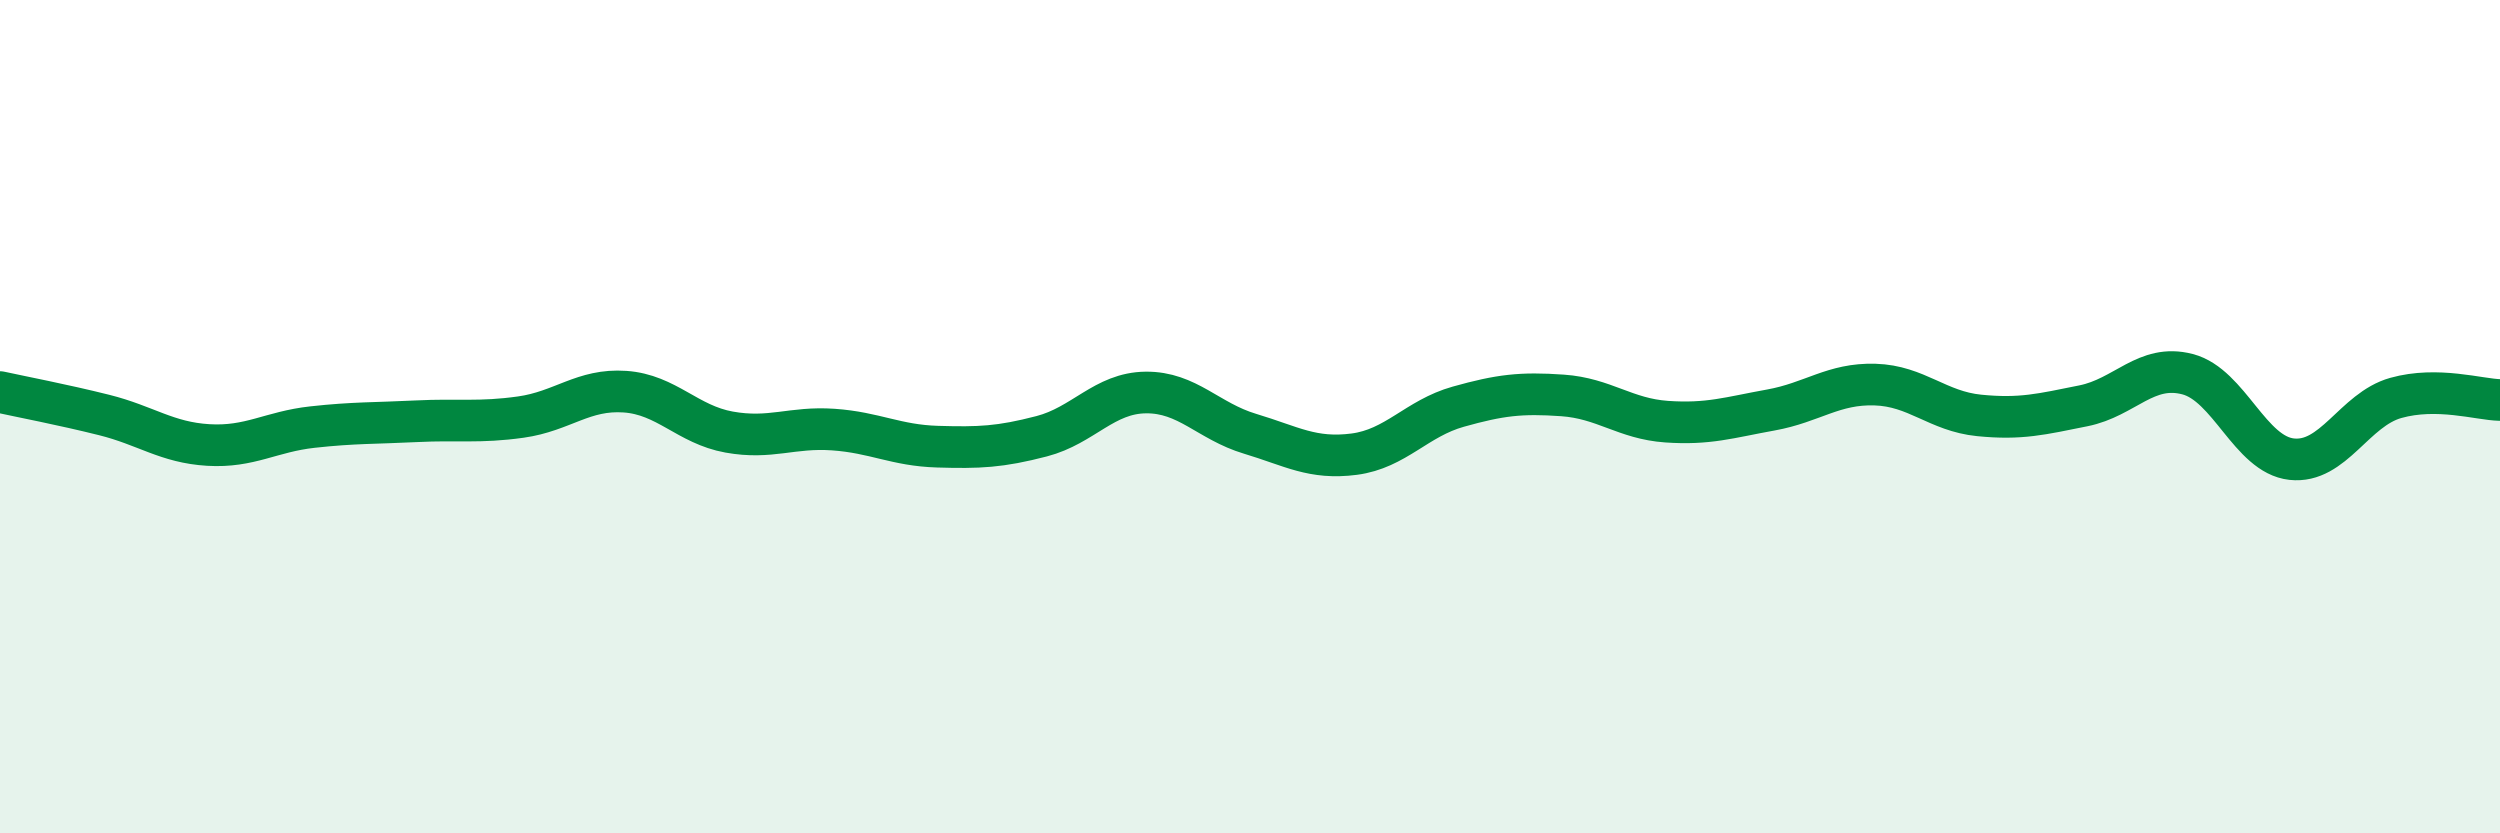 
    <svg width="60" height="20" viewBox="0 0 60 20" xmlns="http://www.w3.org/2000/svg">
      <path
        d="M 0,9.41 C 0.5,9.52 1.5,9.71 2.5,9.96 C 3.5,10.21 4,10.62 5,10.68 C 6,10.74 6.5,10.36 7.5,10.25 C 8.5,10.14 9,10.16 10,10.11 C 11,10.06 11.5,10.15 12.5,10.01 C 13.5,9.87 14,9.33 15,9.4 C 16,9.47 16.5,10.19 17.5,10.37 C 18.5,10.55 19,10.24 20,10.31 C 21,10.38 21.5,10.69 22.5,10.72 C 23.5,10.75 24,10.73 25,10.47 C 26,10.21 26.5,9.43 27.5,9.42 C 28.5,9.41 29,10.11 30,10.41 C 31,10.71 31.5,11.03 32.5,10.9 C 33.5,10.77 34,10.04 35,9.76 C 36,9.48 36.5,9.42 37.5,9.49 C 38.5,9.56 39,10.05 40,10.12 C 41,10.19 41.5,10.02 42.5,9.84 C 43.5,9.66 44,9.2 45,9.23 C 46,9.26 46.5,9.87 47.5,9.97 C 48.5,10.07 49,9.94 50,9.74 C 51,9.54 51.5,8.72 52.5,8.98 C 53.5,9.24 54,10.91 55,11.02 C 56,11.13 56.5,9.83 57.5,9.55 C 58.5,9.27 59.5,9.59 60,9.6L60 20L0 20Z"
        fill="#008740"
        opacity="0.1"
        stroke-linecap="round"
        stroke-linejoin="round"
      />
      <path
        d="M 0,9.41 C 0.5,9.52 1.5,9.71 2.5,9.96 C 3.5,10.21 4,10.62 5,10.68 C 6,10.74 6.5,10.36 7.5,10.25 C 8.5,10.14 9,10.16 10,10.11 C 11,10.06 11.5,10.15 12.5,10.01 C 13.5,9.87 14,9.33 15,9.4 C 16,9.47 16.5,10.19 17.5,10.37 C 18.5,10.55 19,10.24 20,10.31 C 21,10.38 21.5,10.69 22.5,10.72 C 23.5,10.75 24,10.73 25,10.47 C 26,10.21 26.5,9.43 27.5,9.42 C 28.5,9.41 29,10.11 30,10.41 C 31,10.71 31.5,11.03 32.5,10.9 C 33.5,10.77 34,10.04 35,9.76 C 36,9.48 36.5,9.42 37.5,9.49 C 38.5,9.56 39,10.05 40,10.12 C 41,10.19 41.5,10.02 42.5,9.84 C 43.5,9.66 44,9.2 45,9.23 C 46,9.26 46.5,9.87 47.5,9.97 C 48.5,10.07 49,9.94 50,9.74 C 51,9.54 51.5,8.72 52.5,8.98 C 53.5,9.24 54,10.91 55,11.02 C 56,11.13 56.5,9.83 57.5,9.55 C 58.5,9.27 59.5,9.59 60,9.6"
        stroke="#008740"
        stroke-width="1"
        fill="none"
        stroke-linecap="round"
        stroke-linejoin="round"
      />
    </svg>
  
